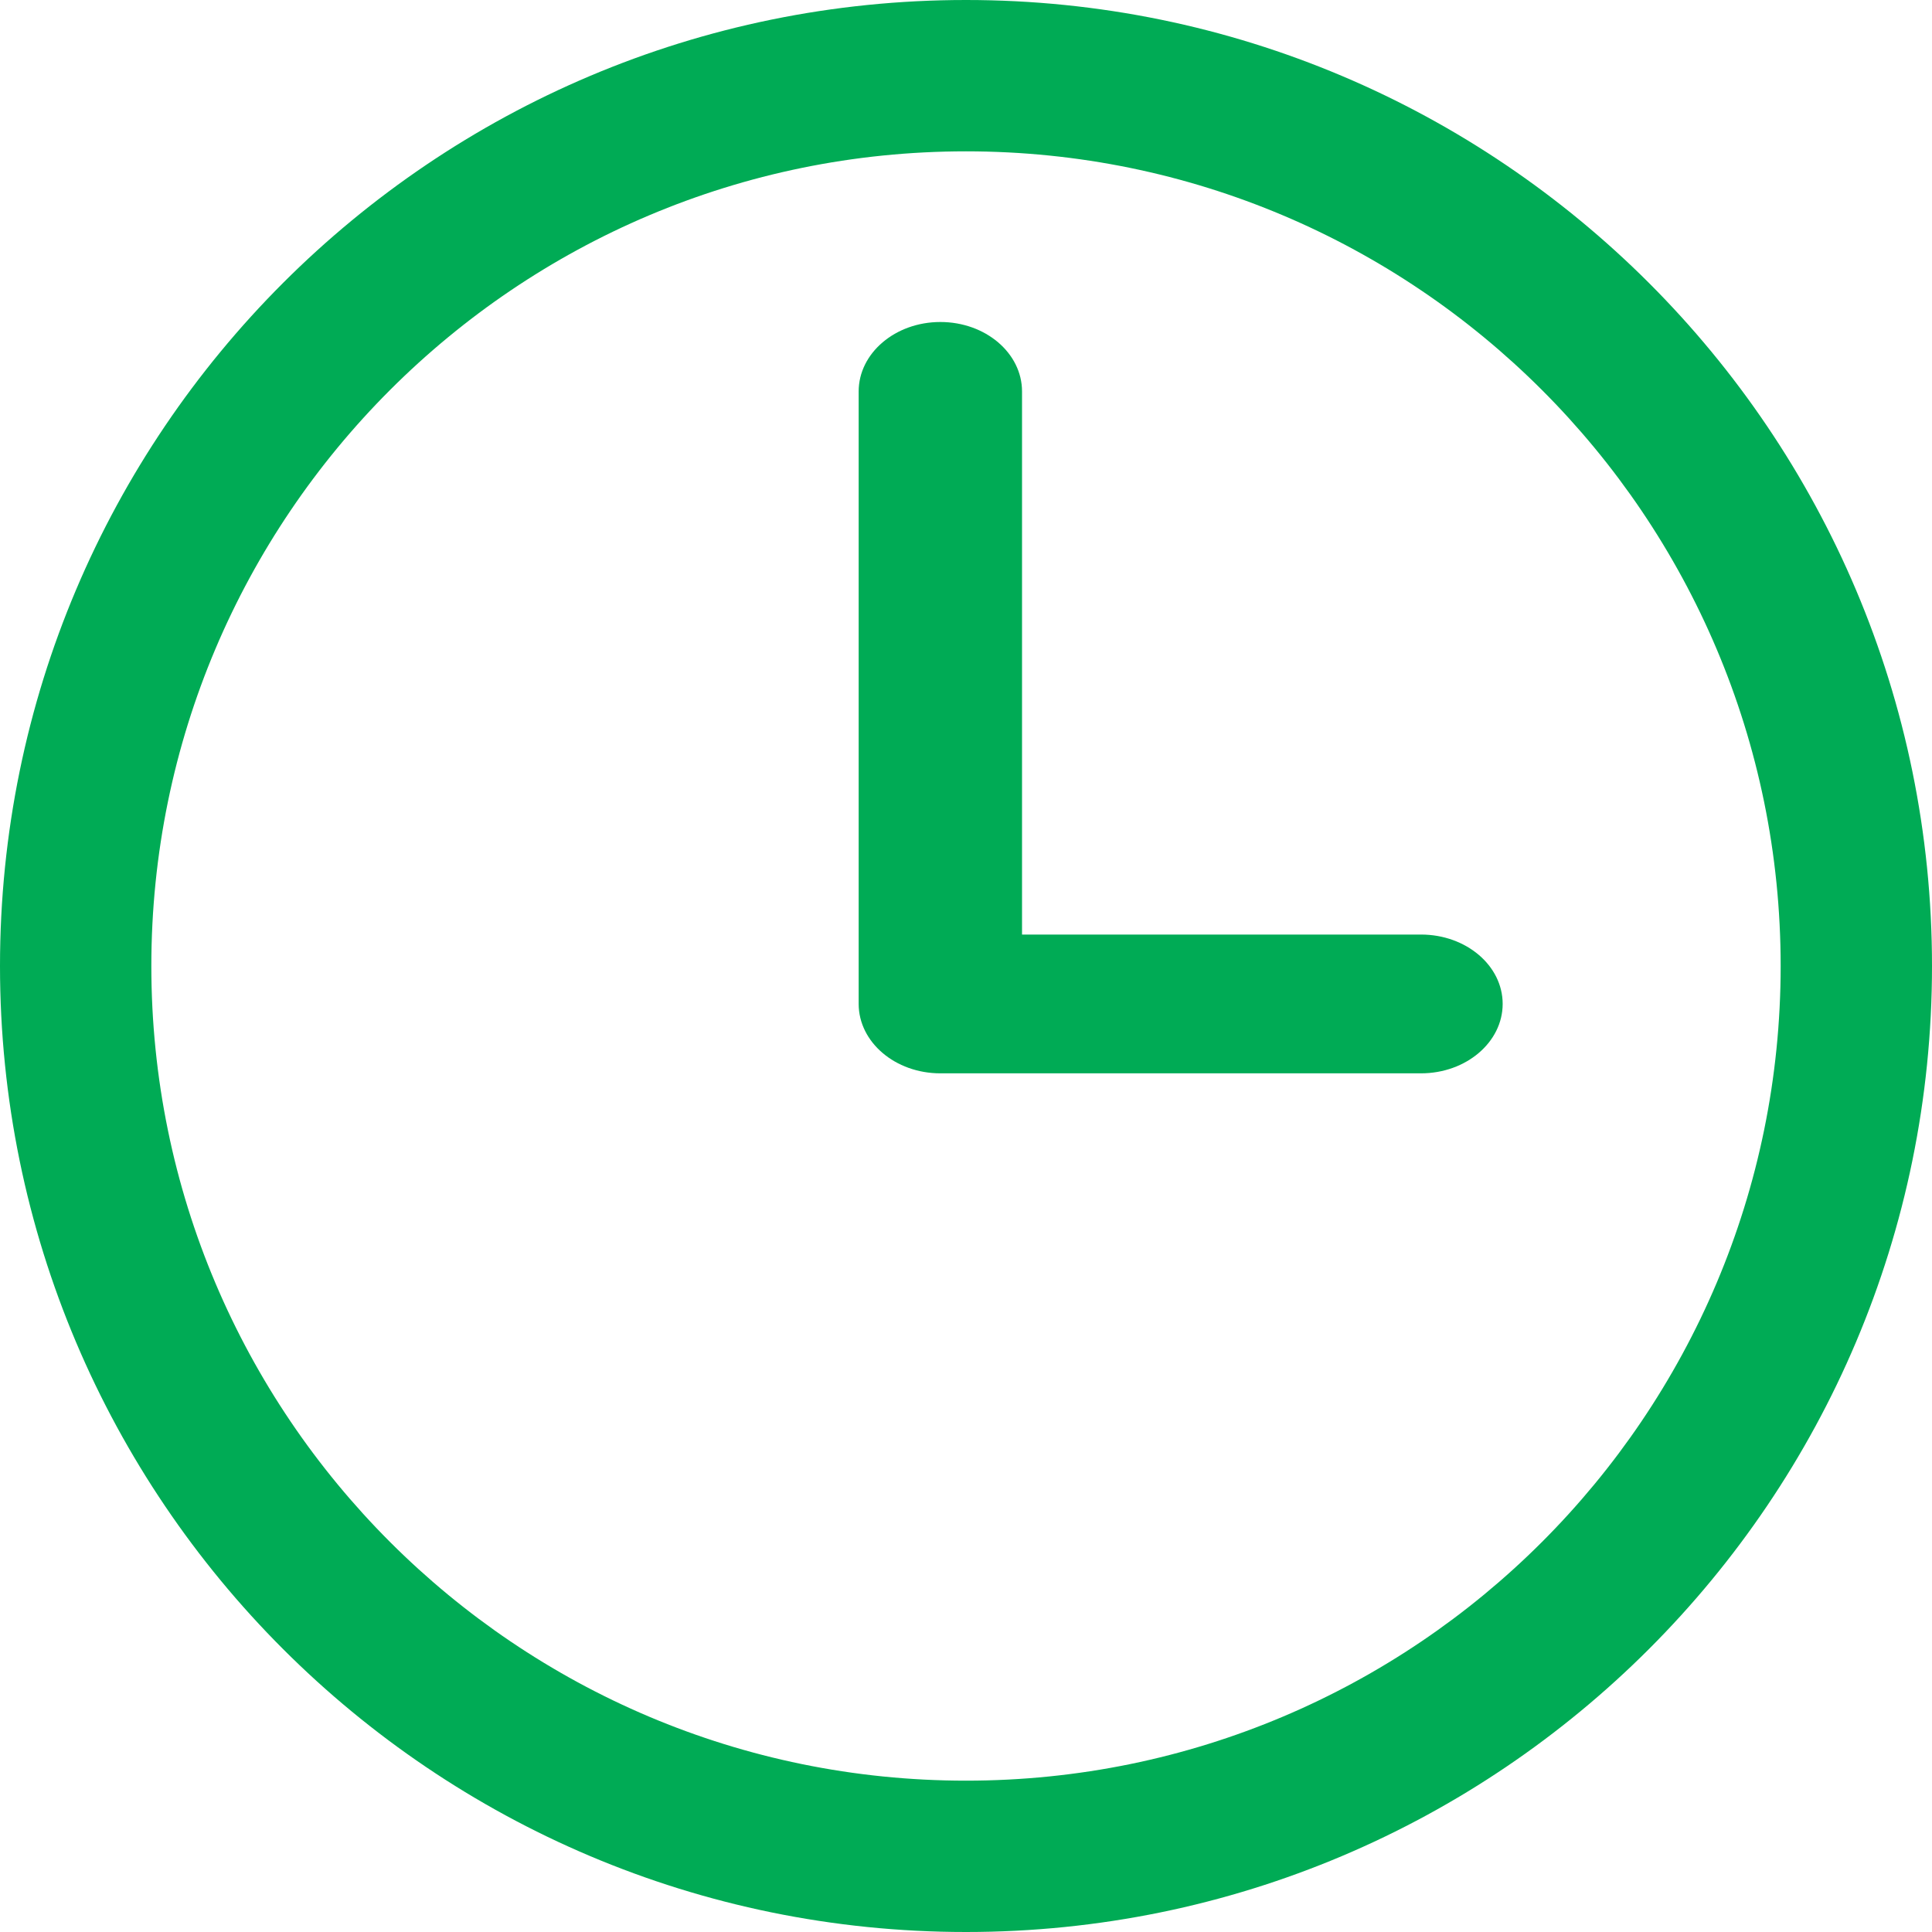 <svg width="18" height="18" viewBox="0 0 18 18" fill="none" xmlns="http://www.w3.org/2000/svg">
<g clip-path="url(#clip0_204_2)">
<path fill-rule="evenodd" clip-rule="evenodd" d="M0 9C0 4.031 4.031 0 9 0C13.969 0 18 4.031 18 9C18 13.969 13.969 18 9 18C4.031 18 0 13.969 0 9ZM9 1.41C4.81 1.41 1.41 4.81 1.41 9C1.41 13.19 4.81 16.59 9 16.59C13.19 16.59 16.59 13.19 16.59 9C16.59 4.81 13.19 1.41 9 1.41Z" fill="#00AB55"/>
<path fill-rule="evenodd" clip-rule="evenodd" d="M8.761 3C9.182 3 9.522 3.29 9.522 3.647V8.707H13.239C13.659 8.707 14 8.996 14 9.353C14 9.71 13.659 10 13.239 10H8.761C8.341 10 8 9.71 8 9.353V3.647C8 3.29 8.341 3 8.761 3Z" fill="#00AB55"/>
</g>
<defs>
<clipPath id="clip0_204_2">
<rect width="18" height="18" fill="white"/>
</clipPath>
</defs>
</svg>
